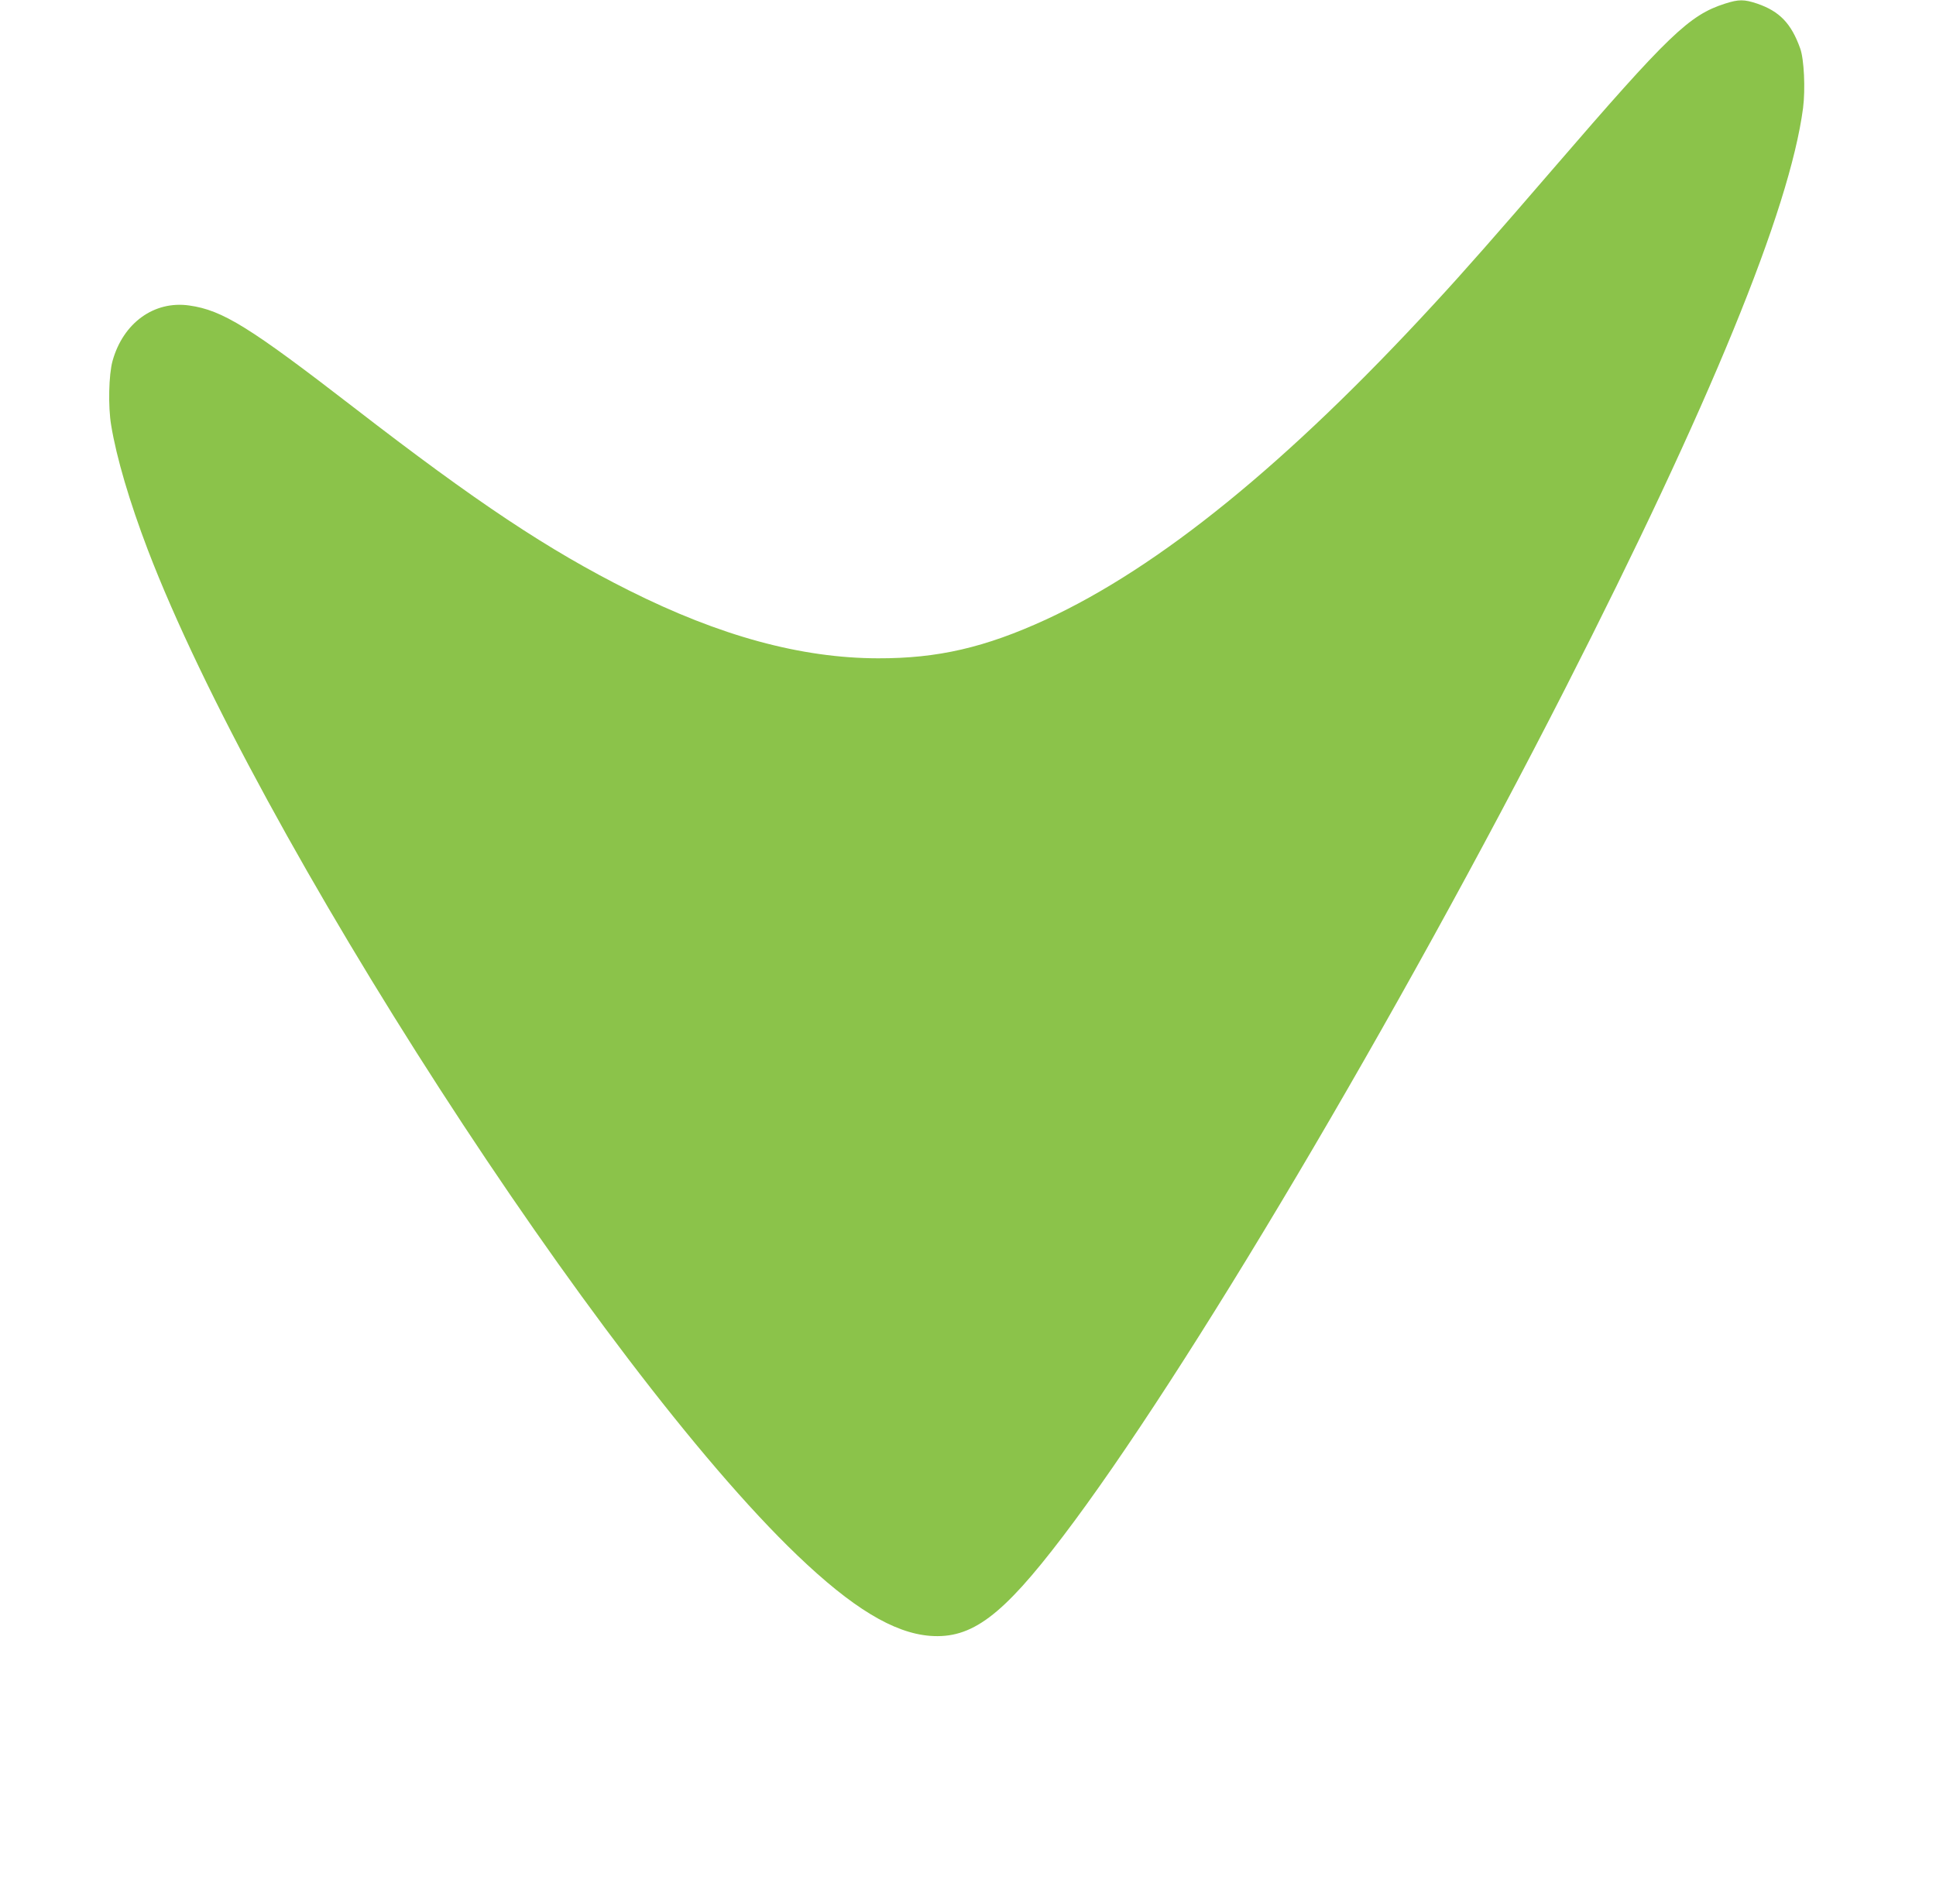 <?xml version="1.0" standalone="no"?>
<!DOCTYPE svg PUBLIC "-//W3C//DTD SVG 20010904//EN"
 "http://www.w3.org/TR/2001/REC-SVG-20010904/DTD/svg10.dtd">
<svg version="1.0" xmlns="http://www.w3.org/2000/svg"
 width="1280pt" height="1259pt" viewBox="0 0 1280 1259"
 preserveAspectRatio="xMidYMid meet">
<g transform="translate(0,1259) scale(0.1,-0.1)"
fill="#8bc34a" stroke="none">
<path d="M11405 12566 c-237 -76 -371 -205 -1131 -1086 -375 -435 -595 -686
-793 -900 -971 -1055 -1816 -1741 -2566 -2087 -403 -185 -715 -257 -1110 -256
-508 1 -1045 147 -1647 449 -533 267 -1007 582 -1818 1209 -689 532 -868 644
-1089 675 -232 33 -437 -115 -507 -367 -25 -90 -30 -301 -9 -425 35 -214 122
-508 242 -823 720 -1882 2994 -5404 4294 -6649 363 -348 637 -514 878 -533
275 -21 477 130 878 657 808 1062 2214 3435 3322 5608 956 1877 1483 3163
1572 3837 16 125 7 324 -19 395 -59 165 -136 245 -284 296 -87 29 -122 29
-213 0z"/>
</g>
</svg>
